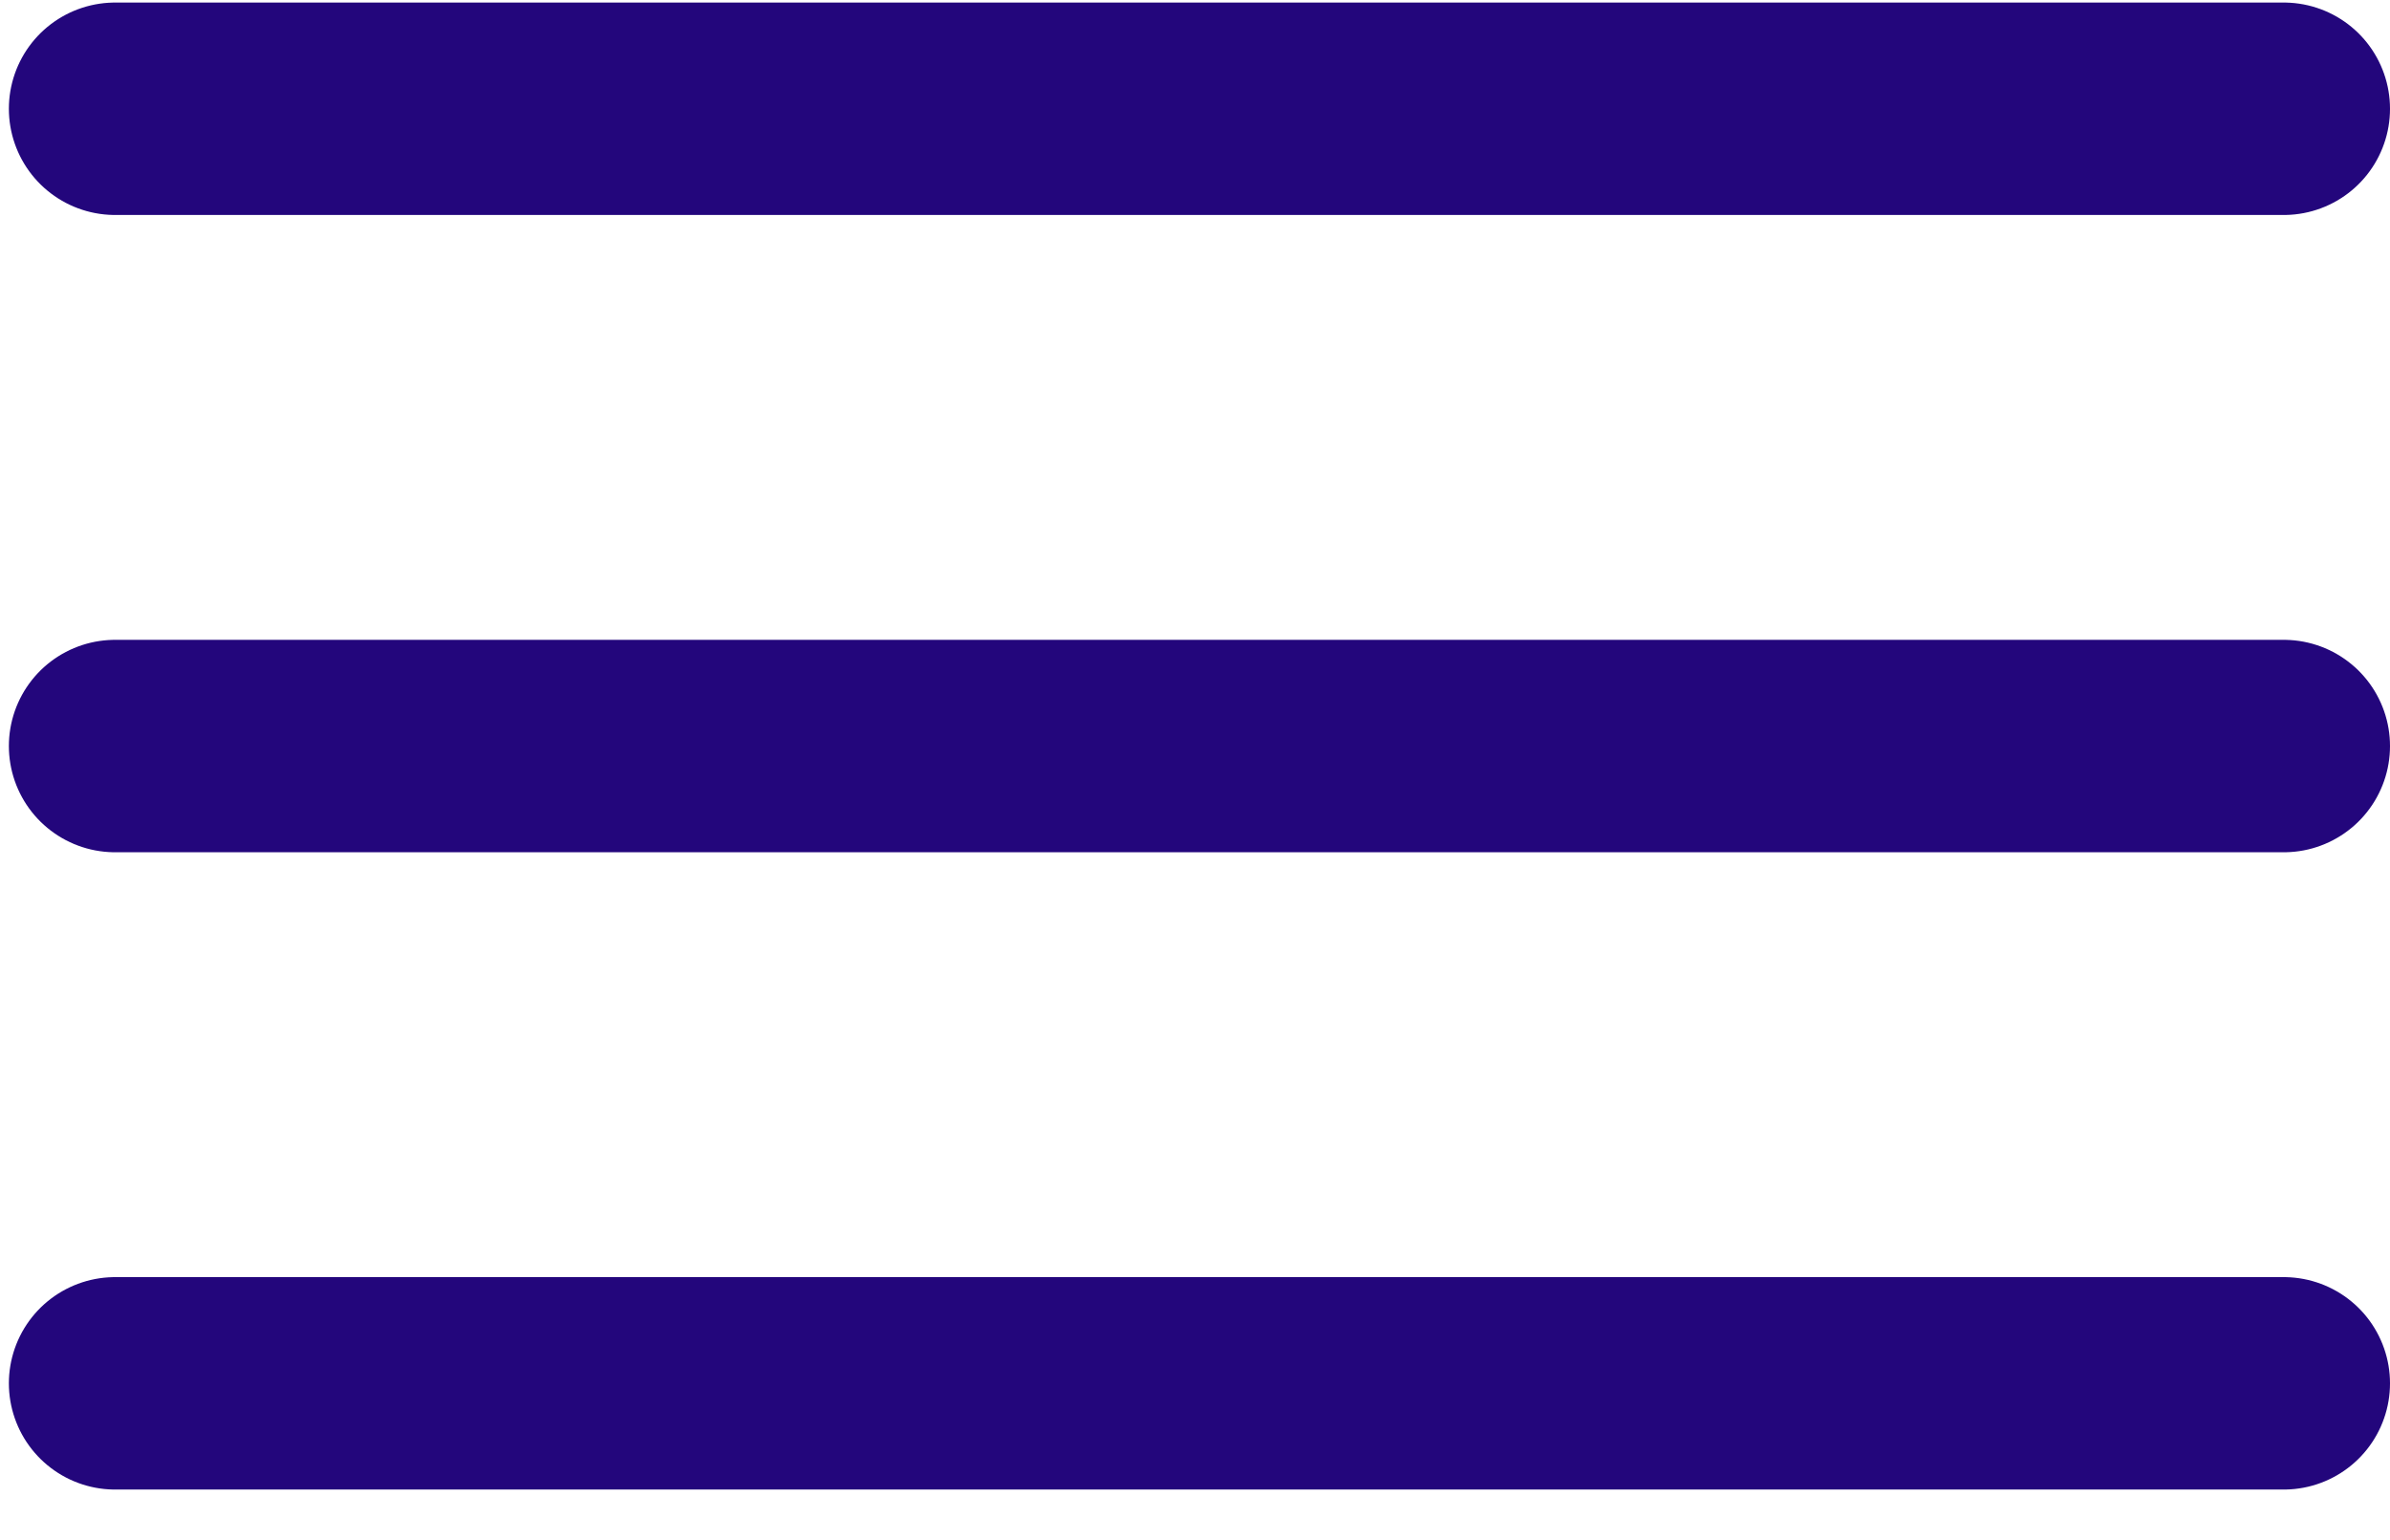 <svg width="45" height="29" viewBox="0 0 45 29" fill="none" xmlns="http://www.w3.org/2000/svg">
<path d="M2.167 2.048H43" stroke="#23067C" stroke-width="4" stroke-linecap="round"/>
<path d="M2.167 14.048H43" stroke="#23067C" stroke-width="4" stroke-linecap="round"/>
<path d="M2.167 26.048H43" stroke="#23067C" stroke-width="4" stroke-linecap="round"/>
</svg>

